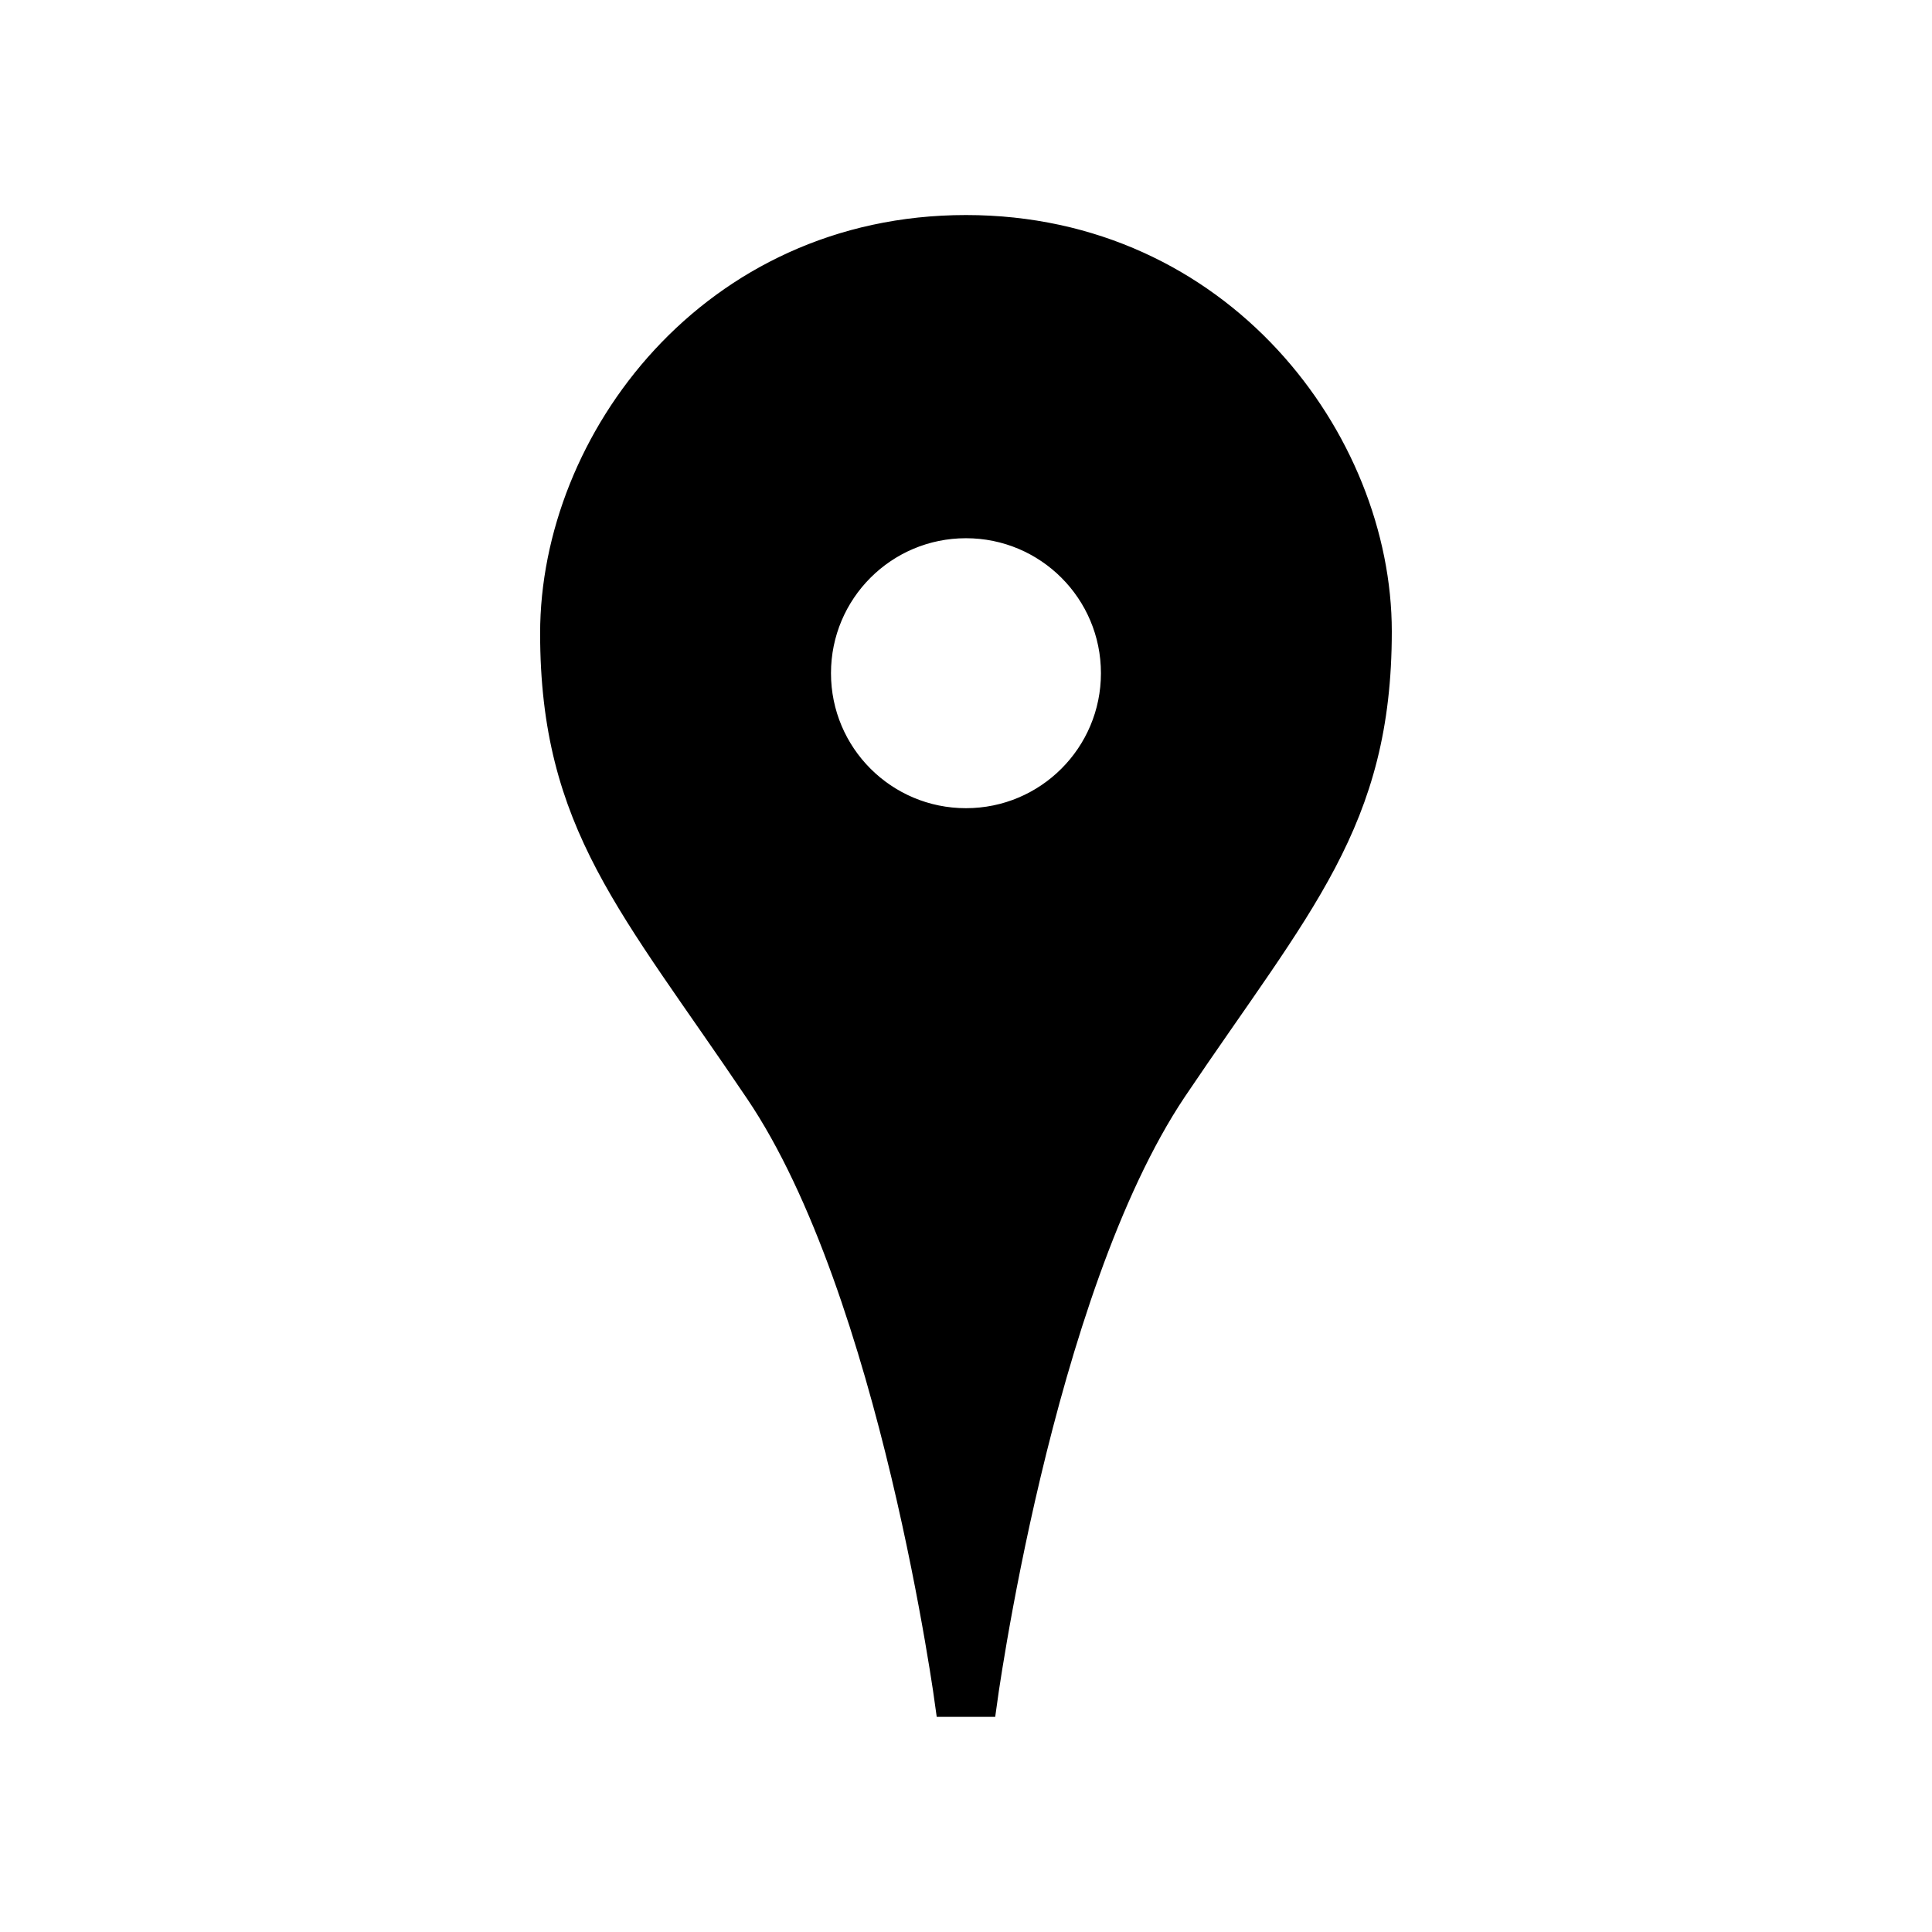 <?xml version="1.0" encoding="UTF-8"?>
<!-- Uploaded to: SVG Find, www.svgrepo.com, Generator: SVG Find Mixer Tools -->
<svg width="800px" height="800px" version="1.1" viewBox="144 144 512 512" xmlns="http://www.w3.org/2000/svg">
 <defs>
  <clipPath id="a">
   <path d="m218 148.09h364v503.81h-364z"/>
  </clipPath>
 </defs>
 <path transform="matrix(5.038 0 0 5.038 148.09 148.09)" d="m50 11" fill="none" stroke="#000000" stroke-miterlimit="10"/>
 <path d="m400 203.51c-68.016 0-110.34 56.93-110.34 108.32 0 50.883 21.16 72.547 54.41 121.92 35.773 52.898 50.383 162.73 50.383 162.73h11.086s14.609-109.83 50.383-163.23c33.25-49.375 54.41-71.039 54.41-121.92-0.004-50.887-42.324-107.82-110.34-107.82zm0 157.19c-21.16 0-38.289-17.129-38.289-38.289 0-21.164 17.129-38.293 38.289-38.293s38.289 17.129 38.289 38.289-17.129 38.293-38.289 38.293z"/>
 <g clip-path="url(#a)">
  <path transform="matrix(5.038 0 0 5.038 148.09 148.09)" d="m50 11c-13.5 0-21.9 11.3-21.9 21.5 0 10.1 4.2 14.4 10.8 24.2 7.101 10.5 10 32.3 10 32.3h2.2s2.9-21.8 10-32.4c6.6-9.8 10.8-14.1 10.8-24.2-7.75e-4 -10.1-8.401-21.4-21.9-21.4zm0 31.201c-4.2 0-7.6-3.4-7.6-7.6 0-4.201 3.4-7.601 7.6-7.601s7.6 3.4 7.6 7.6-3.4 7.601-7.6 7.601z" fill="none" stroke="#000000" stroke-miterlimit="10"/>
 </g>
</svg>
